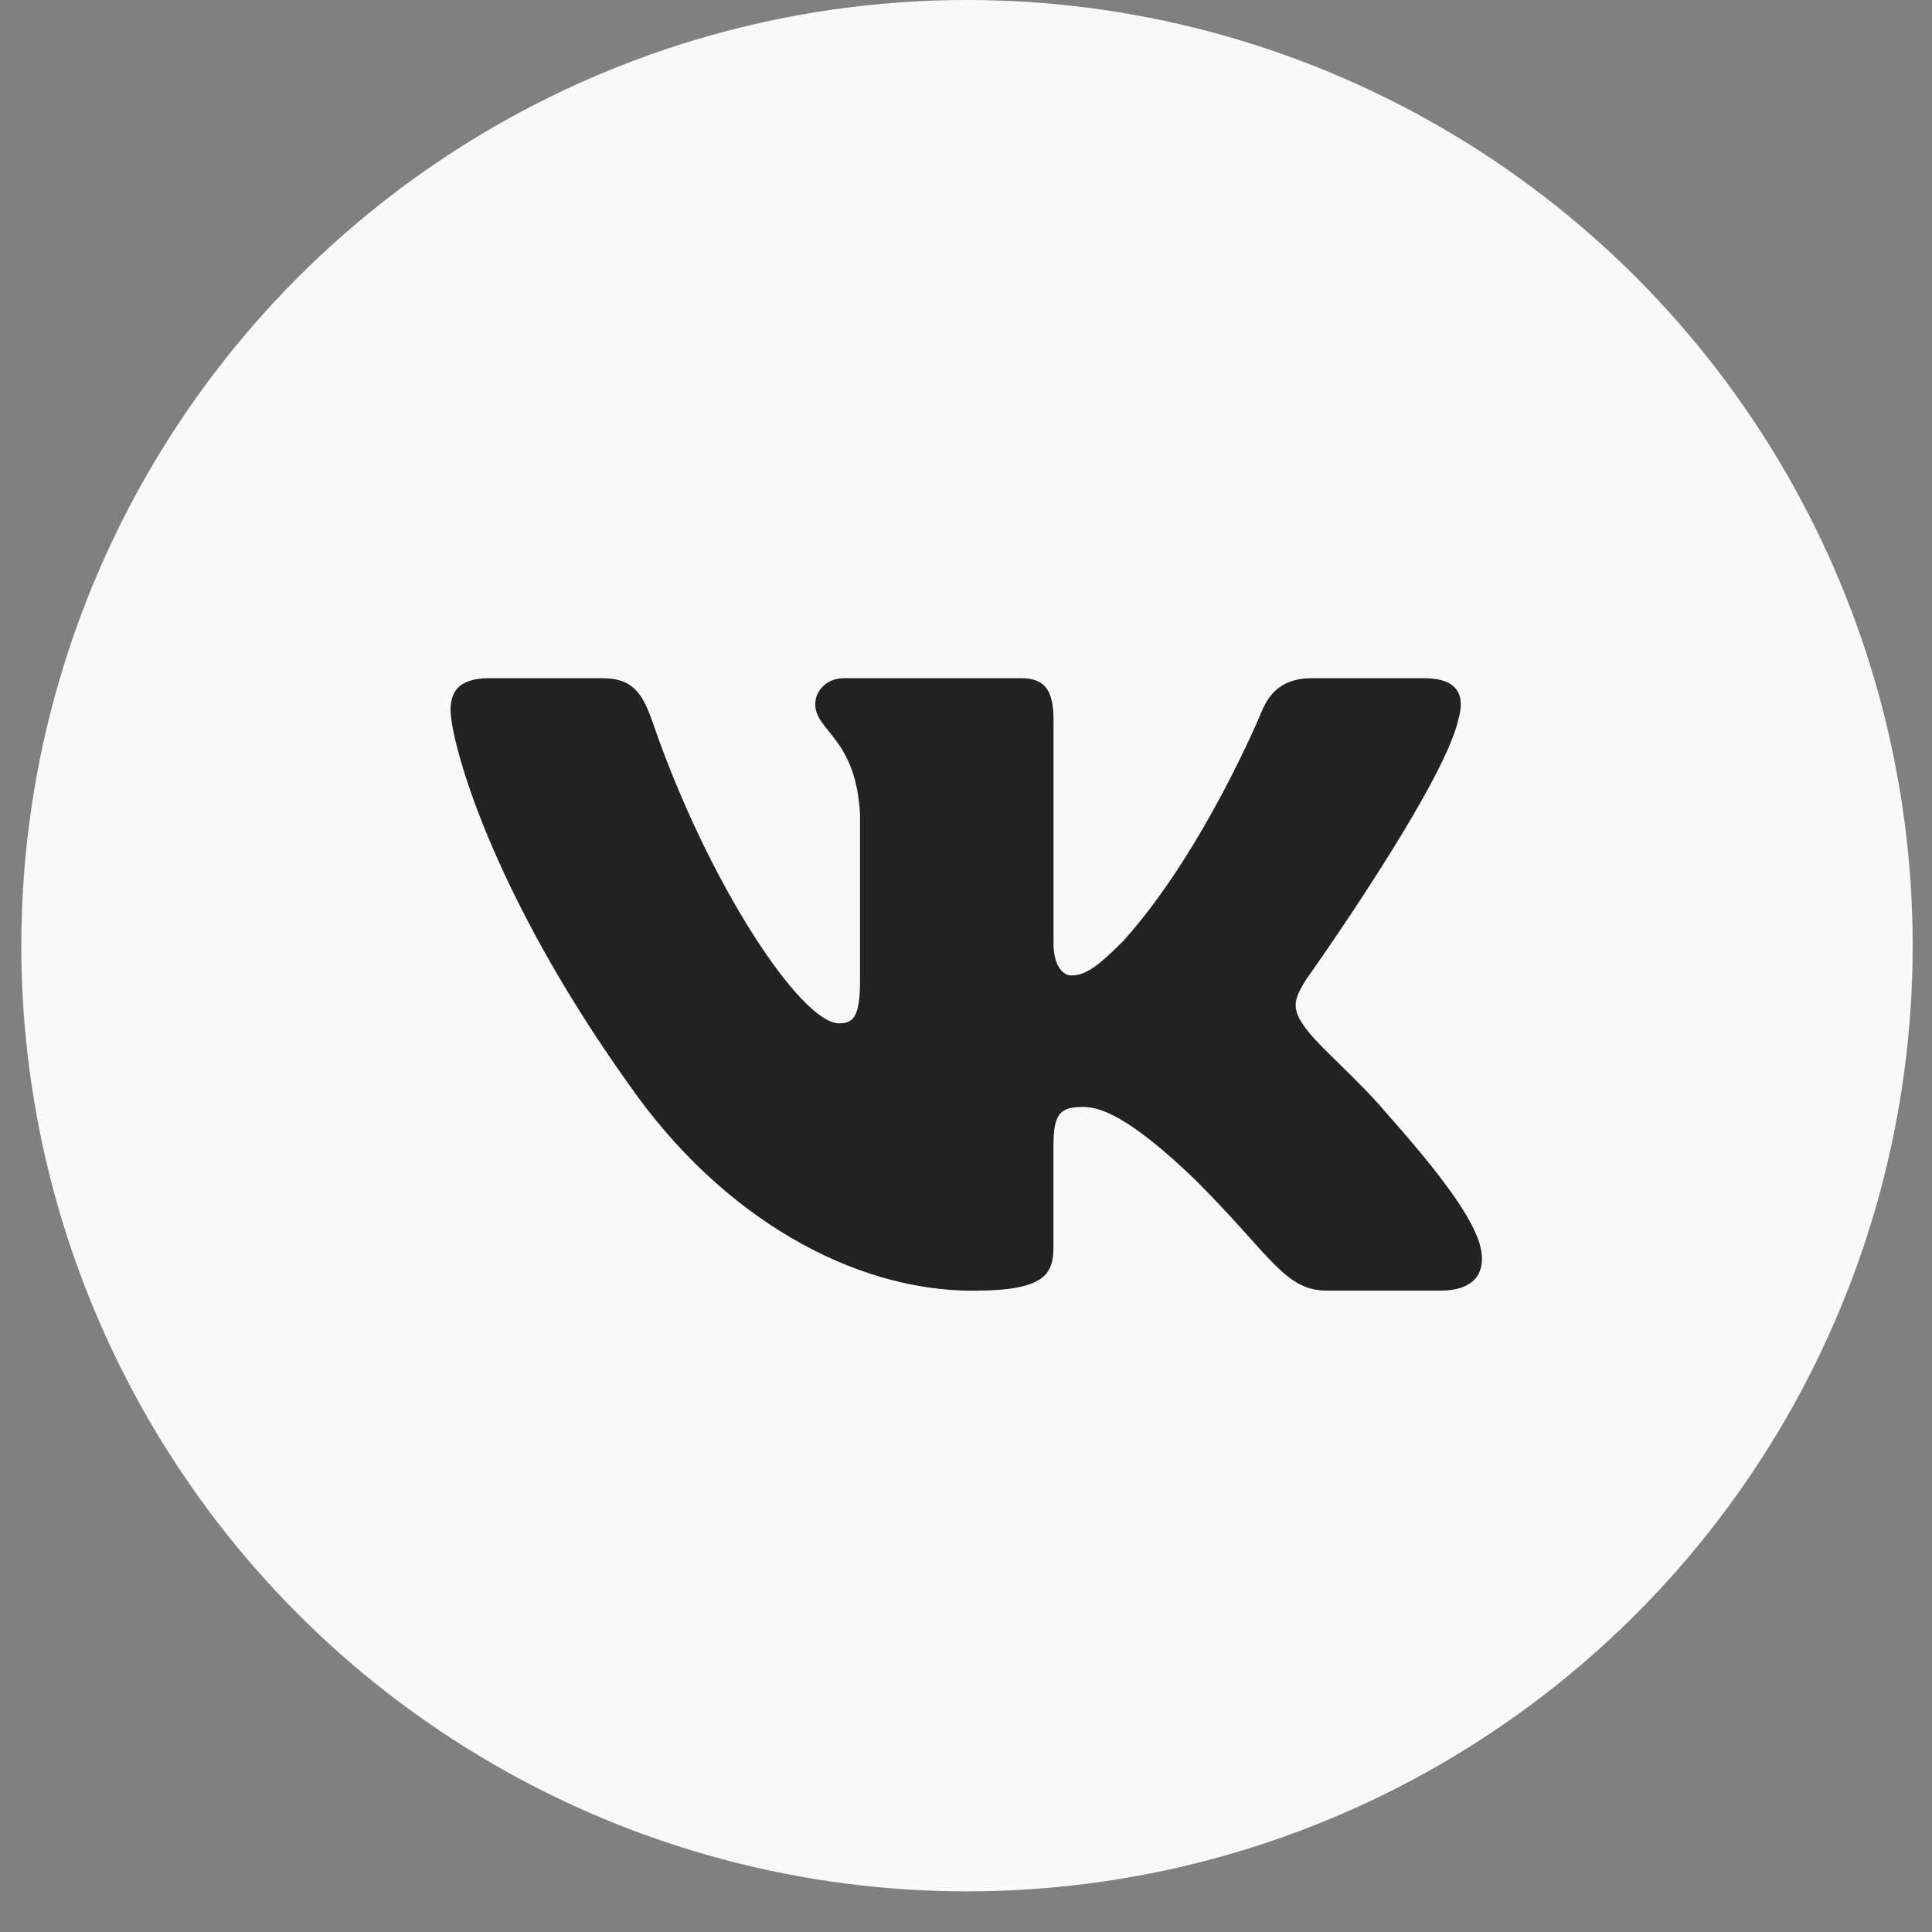 <?xml version="1.0" encoding="UTF-8"?> <svg xmlns="http://www.w3.org/2000/svg" width="27" height="27" viewBox="0 0 27 27" fill="none"><rect x="0" y="0" width="27" height="27" fill="#808080" stroke="none"/> <circle cx="13.514" cy="13.216" r="13.216" fill="#F9F9F9"></circle> <path d="M20.38 10.057C20.48 9.723 20.38 9.478 19.903 9.478H18.326C17.925 9.478 17.741 9.69 17.641 9.923C17.641 9.923 16.839 11.878 15.702 13.146C15.335 13.515 15.168 13.632 14.968 13.632C14.868 13.632 14.723 13.515 14.723 13.181V10.057C14.723 9.656 14.607 9.478 14.272 9.478H11.794C11.544 9.478 11.393 9.663 11.393 9.84C11.393 10.22 11.961 10.308 12.019 11.378V13.7C12.019 14.208 11.928 14.301 11.726 14.301C11.192 14.301 9.891 12.338 9.12 10.091C8.969 9.654 8.818 9.478 8.415 9.478H6.838C6.387 9.478 6.297 9.69 6.297 9.923C6.297 10.342 6.832 12.414 8.787 15.153C10.09 17.024 11.925 18.038 13.596 18.038C14.598 18.038 14.722 17.813 14.722 17.424V16.011C14.722 15.56 14.818 15.47 15.135 15.47C15.368 15.47 15.769 15.588 16.705 16.489C17.774 17.558 17.951 18.037 18.551 18.037H20.128C20.578 18.037 20.803 17.812 20.674 17.368C20.532 16.925 20.021 16.282 19.344 15.52C18.976 15.085 18.425 14.618 18.258 14.384C18.024 14.083 18.092 13.95 18.258 13.682C18.259 13.683 20.18 10.977 20.38 10.057Z" fill="#222222"></path> </svg> 